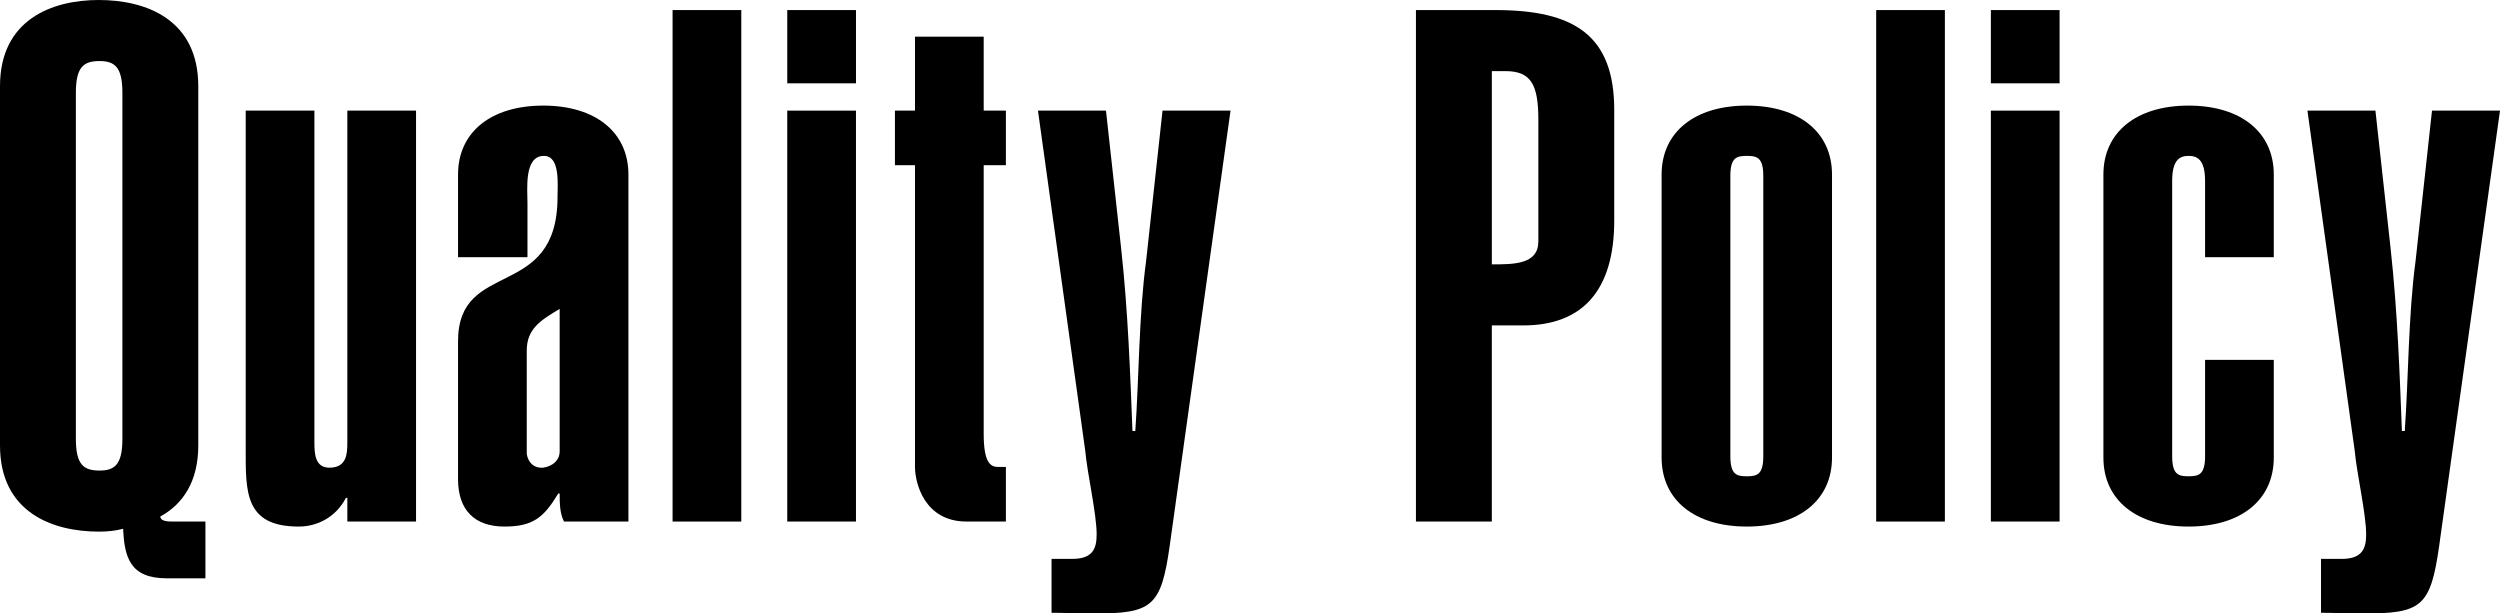 <?xml version="1.0" encoding="utf-8"?>
<!-- Generator: Adobe Illustrator 14.0.0, SVG Export Plug-In . SVG Version: 6.00 Build 43363)  -->
<!DOCTYPE svg PUBLIC "-//W3C//DTD SVG 1.1//EN" "http://www.w3.org/Graphics/SVG/1.1/DTD/svg11.dtd">
<svg version="1.1" id="レイヤー_1" xmlns="http://www.w3.org/2000/svg" xmlns:xlink="http://www.w3.org/1999/xlink" x="0px"
	 y="0px" width="163px" height="40px" viewBox="0 0 163 40" enable-background="new 0 0 163 40" xml:space="preserve">
<g>
	<path d="M0,5.621C0,1.264,3.406,0,6.441,0c3.08,0,6.487,1.264,6.487,5.621V29.04c0,2.389-1.026,3.841-2.474,4.637
		c0,0.281,0.42,0.328,0.746,0.328h2.194v3.701h-2.521c-2.428,0-2.754-1.406-2.848-3.232c-0.514,0.141-1.026,0.188-1.586,0.188
		C3.406,34.661,0,33.396,0,29.04V5.621z M4.947,28.618c0,1.688,0.514,2.062,1.54,2.062c0.979,0,1.493-0.374,1.493-2.062V6.042
		c0-1.686-0.514-2.061-1.493-2.061c-1.026,0-1.54,0.375-1.54,2.061V28.618z"/>
	<path d="M27.127,34.004h-4.48v-1.545h-0.093c-0.653,1.264-1.868,1.873-3.081,1.873c-3.547,0-3.453-2.295-3.453-5.105V7.213h4.479
		v21.639c0,0.75,0.047,1.64,0.98,1.64c1.12,0,1.167-0.89,1.167-1.64V7.213h4.48V34.004z"/>
	<path d="M40.972,34.004h-4.201c-0.28-0.562-0.28-1.218-0.28-1.826h-0.093c-0.933,1.545-1.634,2.154-3.501,2.154
		c-1.96,0-3.033-1.077-3.033-3.092v-8.992c0-5.434,6.487-2.576,6.487-9.415c0-0.796,0.187-2.669-0.886-2.669
		c-1.308,0-1.074,2.154-1.074,3.091v3.513h-4.527v-5.387c0-2.763,2.146-4.496,5.555-4.496c3.406,0,5.554,1.733,5.554,4.496V34.004z
		 M36.49,20.141c-1.26,0.749-2.146,1.311-2.146,2.717v6.744c0.094,0.562,0.467,0.937,1.074,0.89
		c0.606-0.093,1.072-0.468,1.072-1.077V20.141z"/>
	<path d="M43.852,34.004V0.656h4.48v33.349H43.852z"/>
	<path d="M55.81,5.433h-4.48V0.656h4.48V5.433z M51.329,34.004V7.213h4.48v26.791H51.329z"/>
	<path d="M64.137,7.213h1.447v3.56h-1.447v17.518c0,2.015,0.514,2.155,0.98,2.155h0.467v3.559h-2.567
		c-2.755,0-3.36-2.529-3.36-3.559V10.773h-1.308v-3.56h1.308V2.389h4.48V7.213z"/>
	<path d="M67.675,7.213h4.435l0.979,8.899c0.468,4.215,0.606,8.431,0.747,11.991h0.186c0.234-3.278,0.234-7.635,0.701-11.054
		l1.074-9.836h4.434l-3.968,28.384C75.703,39.579,75.096,40,71.315,40c-1.027,0-1.913-0.047-2.754-0.047V36.44h1.354
		c1.353,0,1.586-0.702,1.586-1.592c0-1.359-0.606-3.936-0.746-5.48L67.675,7.213z"/>
	<path d="M105.248,14.379c0,4.59-2.1,6.838-5.928,6.838h-2.053v12.787h-4.948V0.656H97.5c5.135,0,7.748,1.639,7.748,6.511V14.379z
		 M97.268,17.237c1.446,0,3.033,0,3.033-1.499V7.822c0-2.295-0.467-3.185-2.146-3.185h-0.887V17.237z"/>
	<path d="M119.447,29.836c0,2.764-2.147,4.496-5.555,4.496s-5.555-1.732-5.555-4.496V11.381c0-2.763,2.147-4.496,5.555-4.496
		s5.555,1.733,5.555,4.496V29.836z M114.967,11.475c0-1.218-0.421-1.311-1.074-1.311s-1.074,0.093-1.074,1.311v18.268
		c0,1.217,0.421,1.311,1.074,1.311s1.074-0.094,1.074-1.311V11.475z"/>
	<path d="M122.327,34.004V0.656h4.479v33.349H122.327z"/>
	<path d="M134.285,5.433h-4.481V0.656h4.481V5.433z M129.804,34.004V7.213h4.481v26.791H129.804z"/>
	<path d="M137.142,11.381c0-2.763,2.147-4.496,5.554-4.496c3.408,0,5.555,1.733,5.555,4.496v5.387h-4.48v-4.965
		c0-1.405-0.514-1.639-1.074-1.639c-0.559,0-1.072,0.234-1.072,1.639v17.939c0,1.217,0.42,1.311,1.072,1.311
		c0.654,0,1.074-0.094,1.074-1.311v-6.277h4.48v6.371c0,2.764-2.146,4.496-5.555,4.496c-3.406,0-5.554-1.732-5.554-4.496V11.381z"/>
	<path d="M150.444,7.213h4.434l0.98,8.899c0.466,4.215,0.606,8.431,0.747,11.991h0.186c0.234-3.278,0.234-7.635,0.701-11.054
		l1.074-9.836H163l-3.967,28.384c-0.561,3.981-1.168,4.403-4.948,4.403c-1.026,0-1.914-0.047-2.755-0.047V36.44h1.354
		c1.354,0,1.589-0.702,1.589-1.592c0-1.359-0.608-3.936-0.748-5.48L150.444,7.213z"/>
</g>
</svg>
